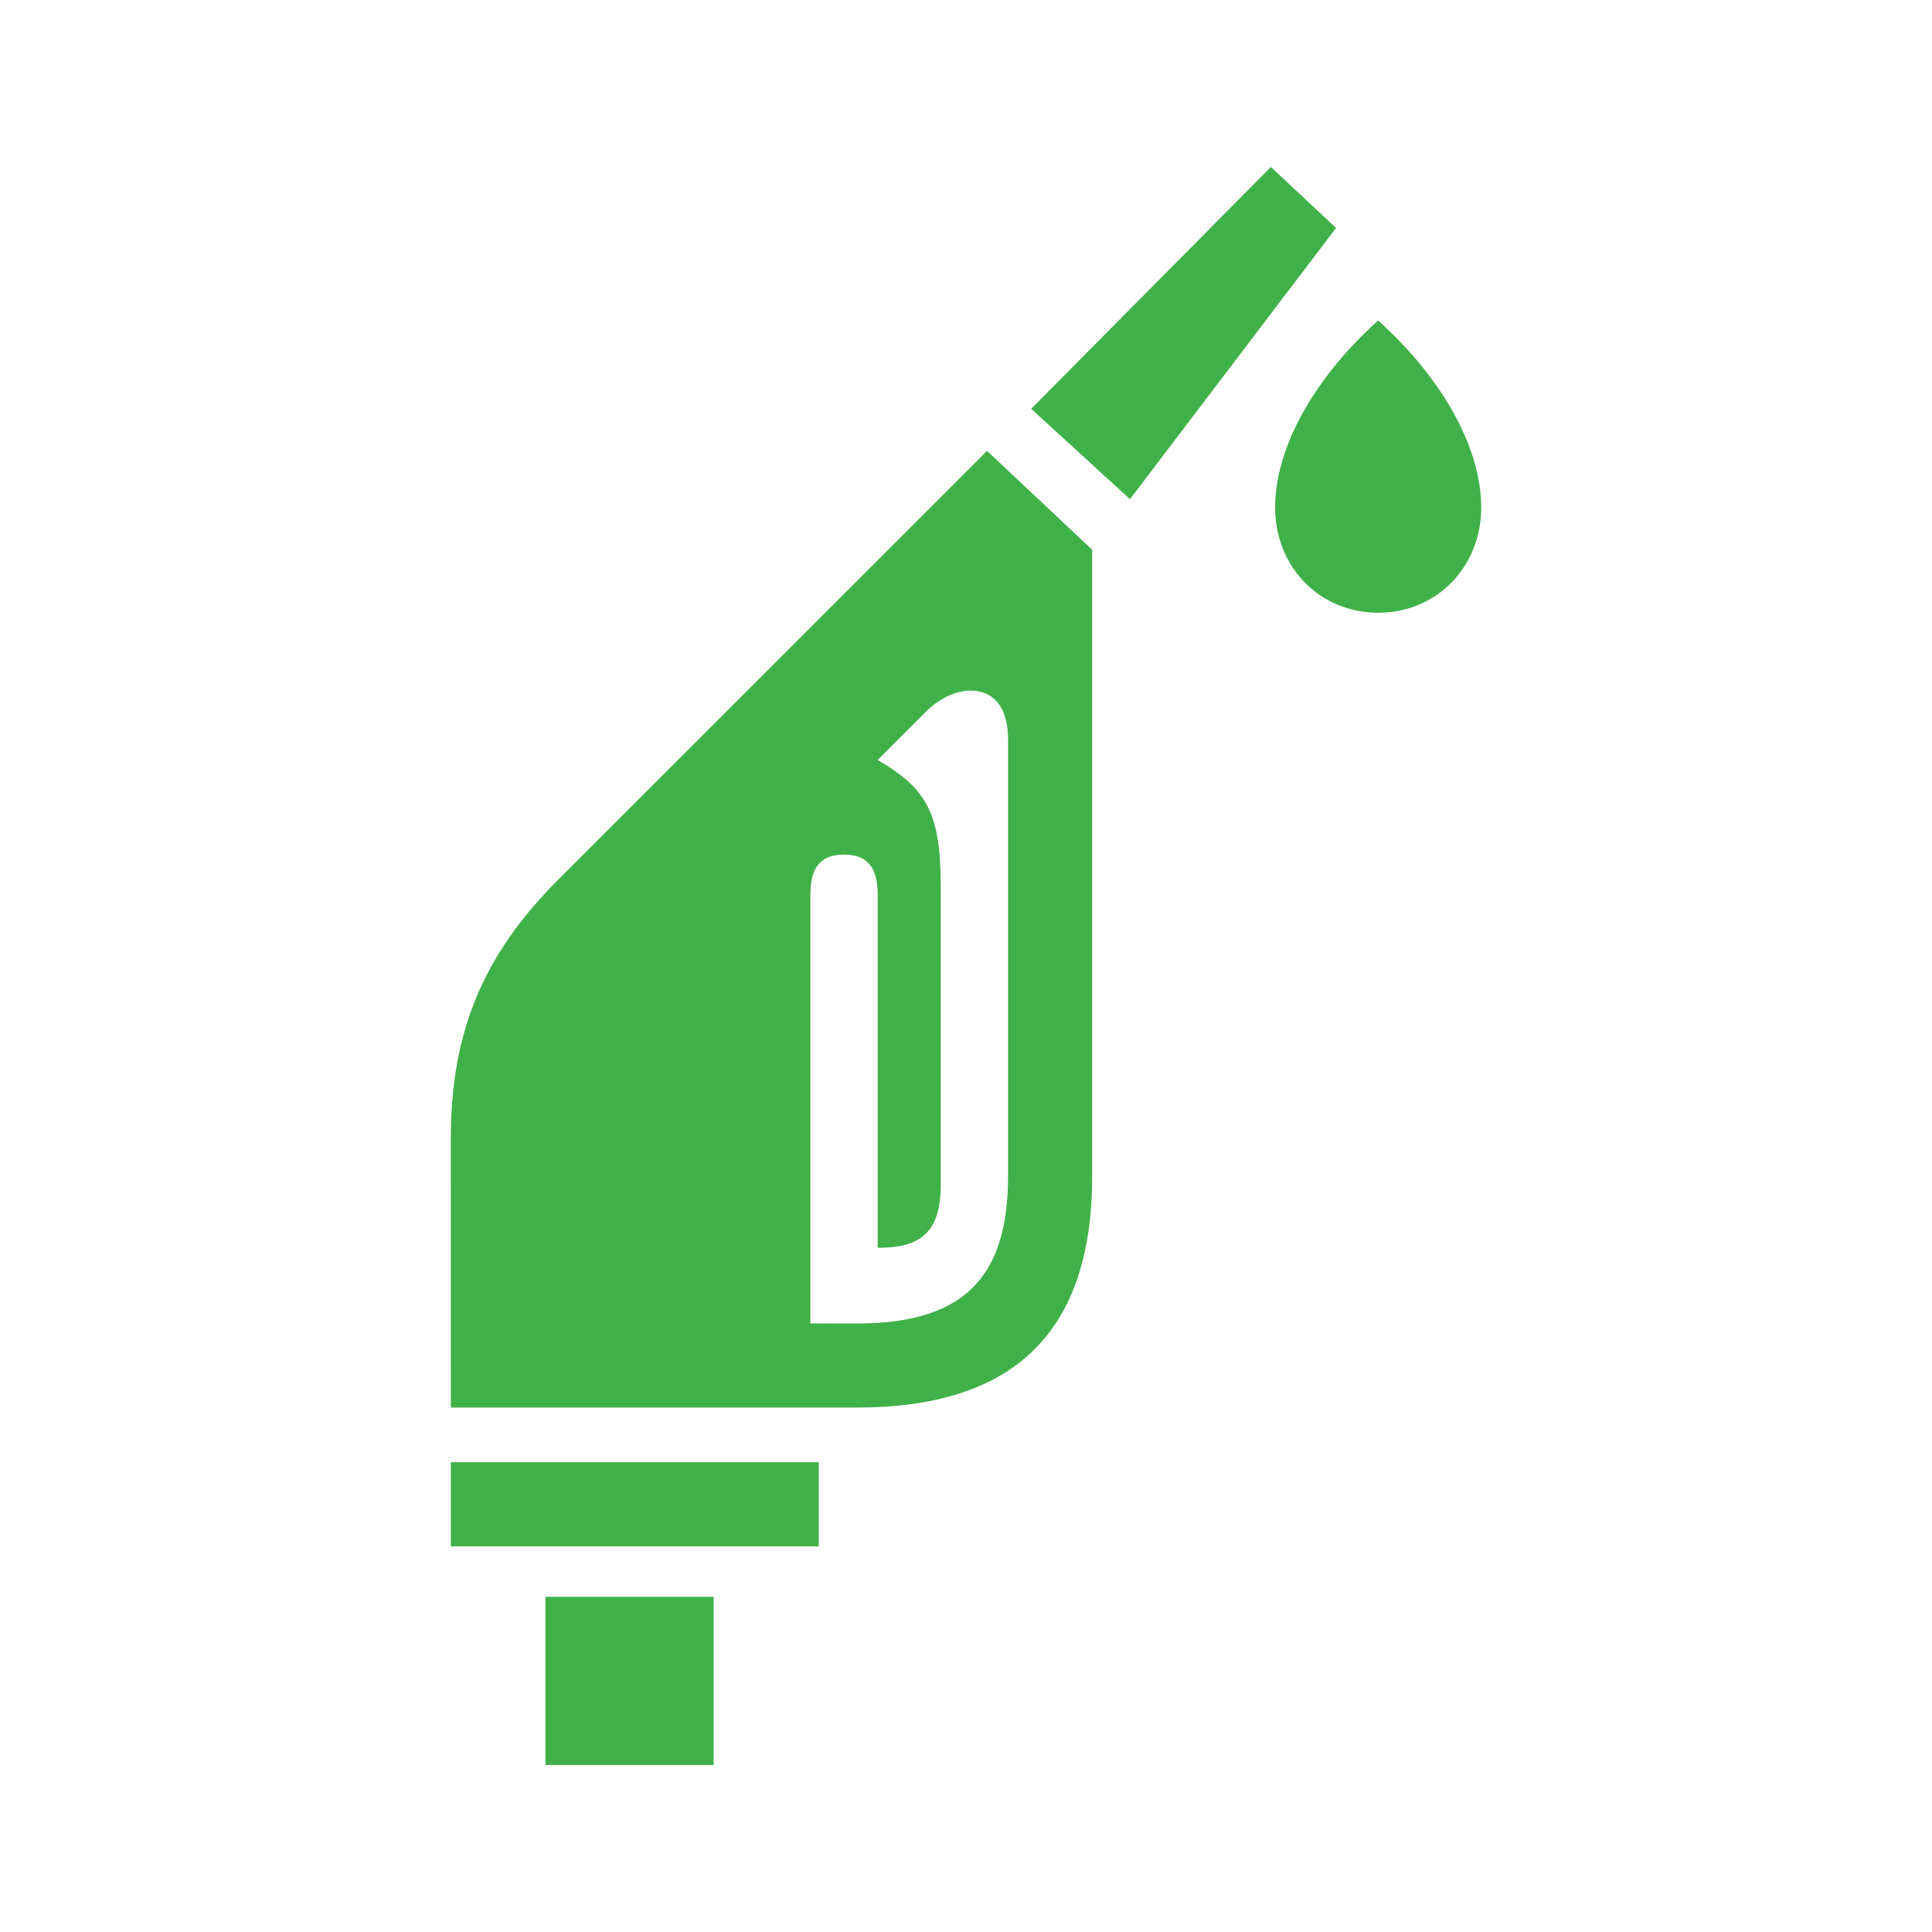 <?xml version="1.0" encoding="utf-8"?>
<!-- Generator: Adobe Illustrator 25.0.1, SVG Export Plug-In . SVG Version: 6.00 Build 0)  -->
<svg version="1.1" id="Capa_1" xmlns="http://www.w3.org/2000/svg" xmlns:xlink="http://www.w3.org/1999/xlink" x="0px" y="0px"
	 viewBox="0 0 500 500" style="enable-background:new 0 0 500 500;" xml:space="preserve">
<style type="text/css">
	.st0{fill:#40B149;}
</style>
<path class="st0" d="M356.66,158.58c15.24,0,26.68-11.98,26.68-27.21c0-15.77-10.35-33.74-26.68-48.43
	C340.33,97.63,330,115.6,330,131.37C330,146.6,341.42,158.58,356.66,158.58 M292.44,129.19L345.77,59l-16.86-15.79l-62.04,62.59
	L292.44,129.19z M209.72,342.51V231.5c0-7.07,2.73-10.33,8.71-10.33c5.99,0,8.71,3.27,8.71,10.33v91.43
	c10.35,0,16.33-3.27,16.33-16.33v-76.72c0-19.06-3.27-25.59-16.33-33.2l12.52-12.51c3.81-3.81,8.16-5.44,11.42-5.44
	c6.53,0,9.8,4.89,9.8,12.51v113.19c0,26.68-11.97,38.09-39.18,38.09L209.72,342.51L209.72,342.51z M116.68,400.19h95.22v-21.77
	h-95.22V400.19z M141.16,456.79h43.54v-43.54h-43.54V456.79z M116.68,364.28H221.7c40.82,0,60.95-19.59,60.95-59.86V142.26
	l-27.21-25.57L144.42,227.7c-19.59,19.59-27.75,39.72-27.75,66.93L116.68,364.28L116.68,364.28z"/>
</svg>
